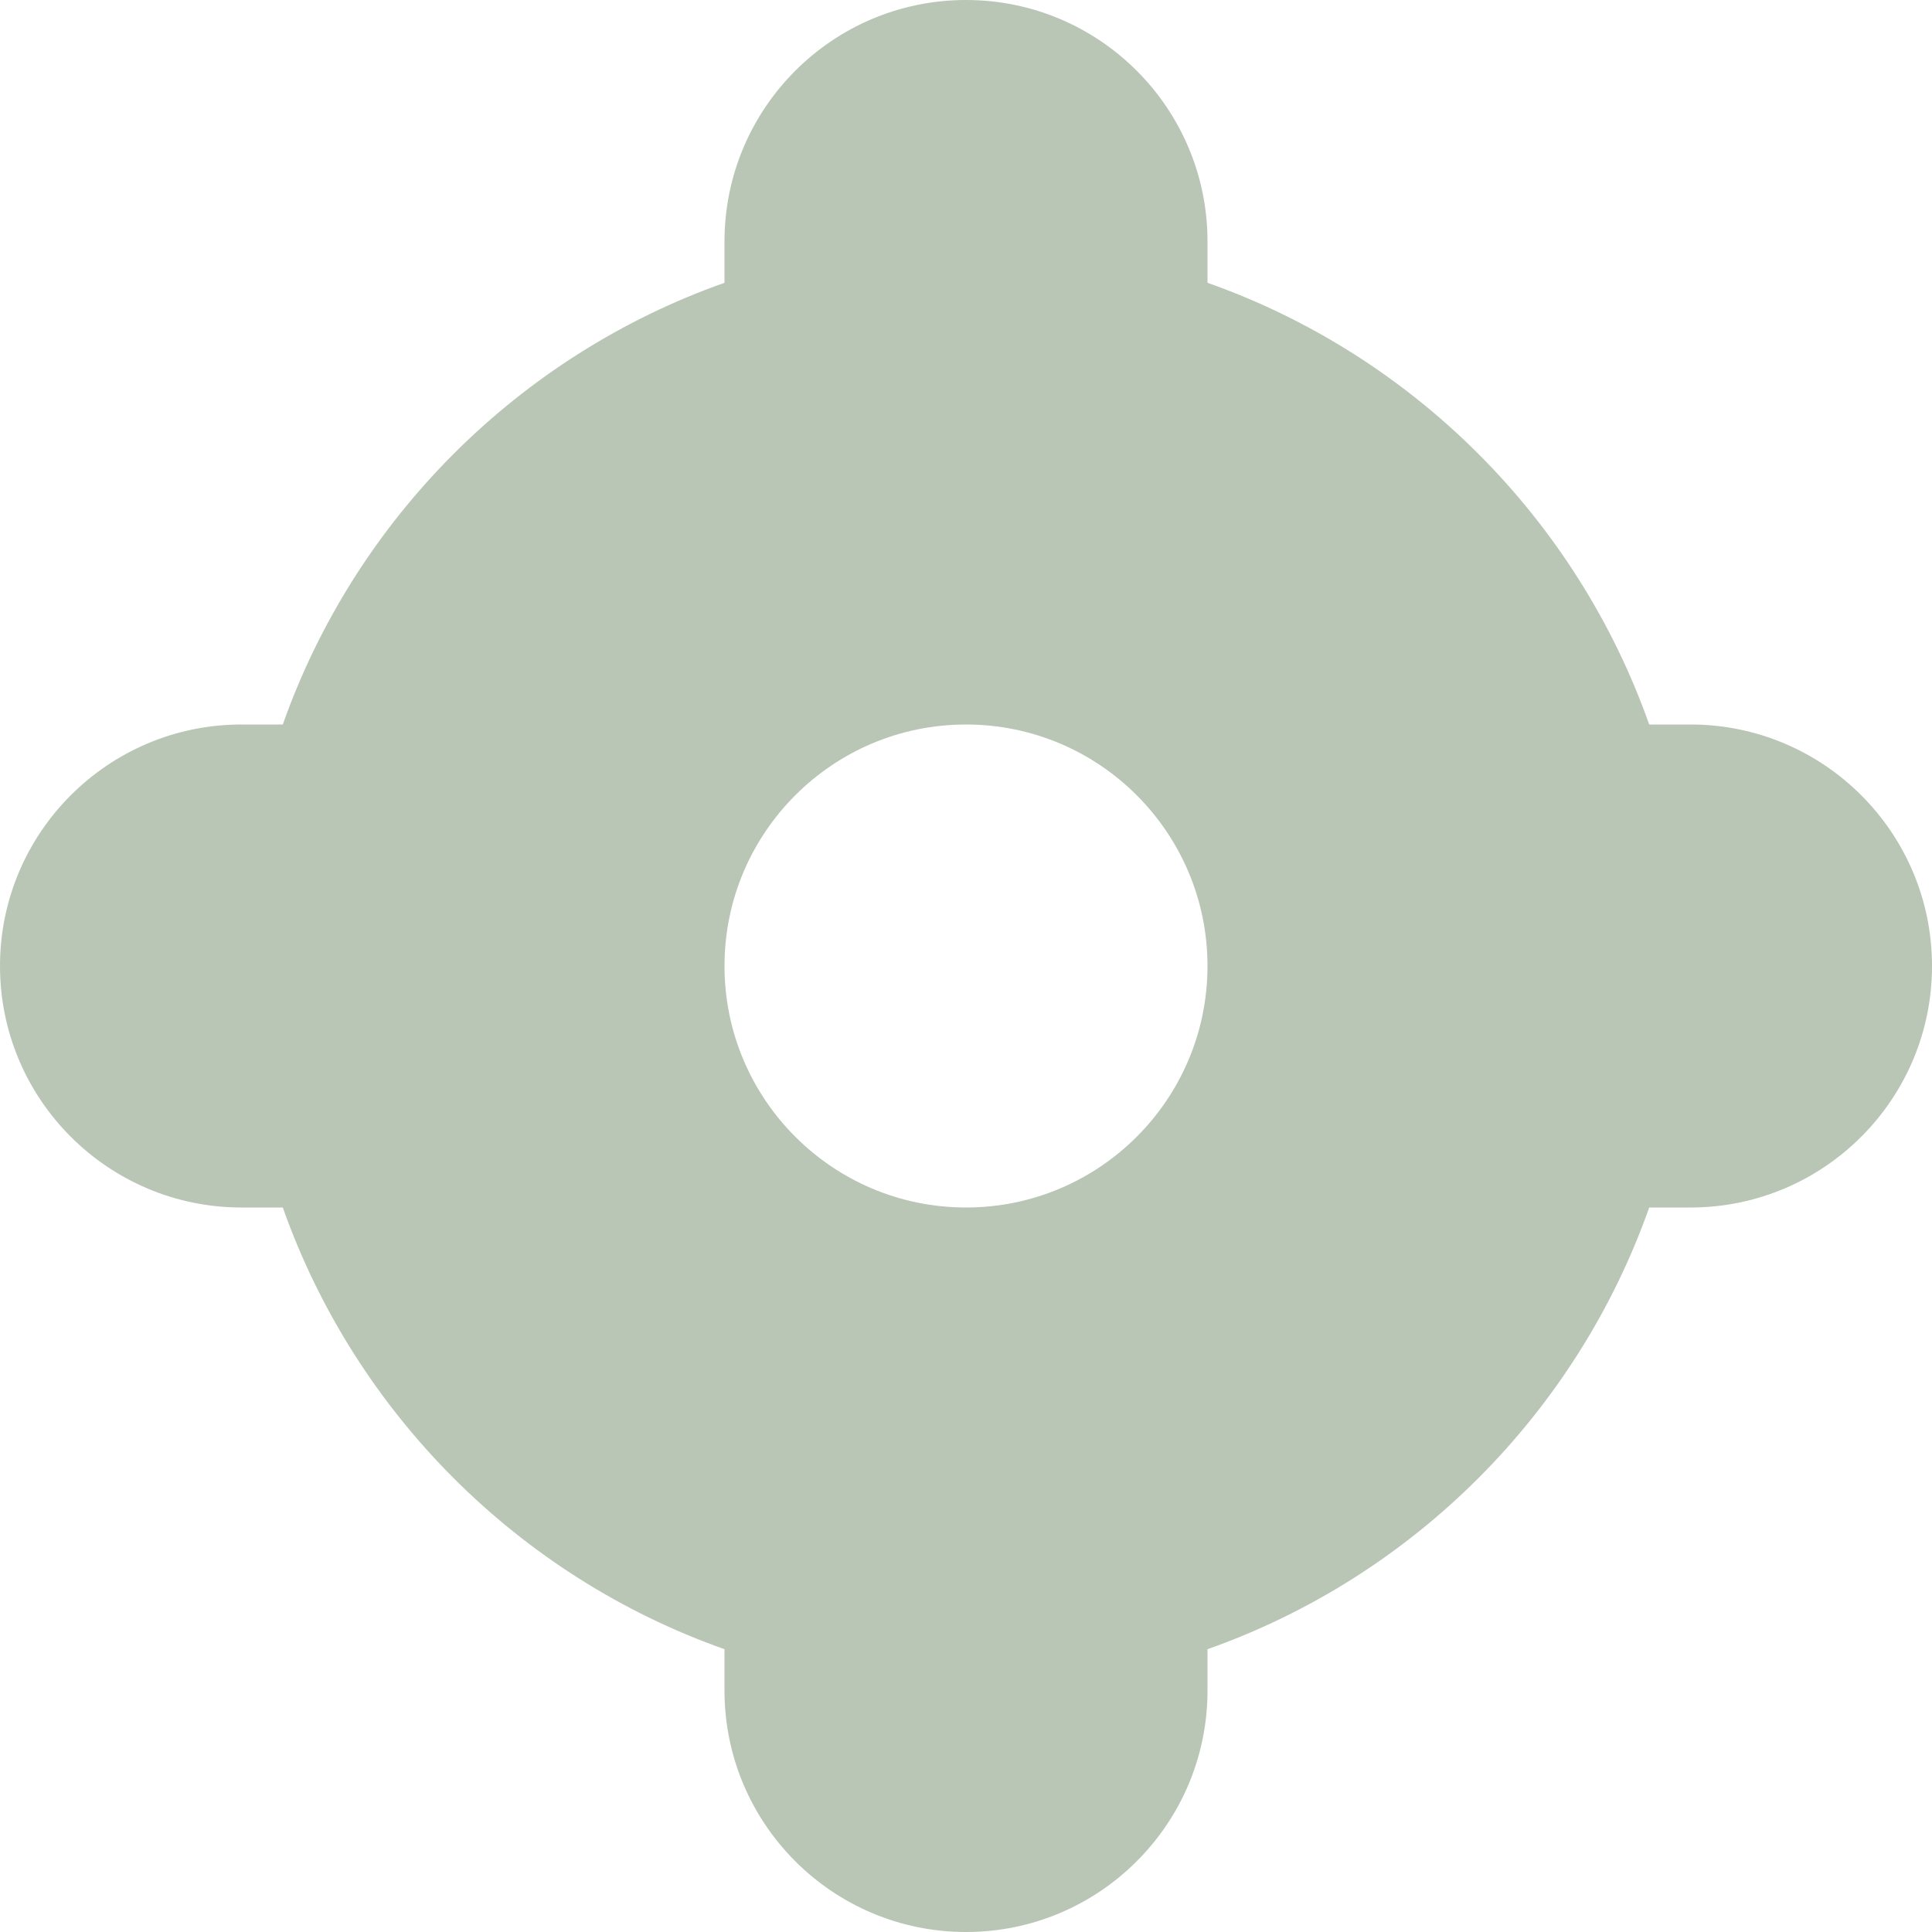 <?xml version="1.0" encoding="utf-8"?>
<svg xmlns="http://www.w3.org/2000/svg" fill="none" height="100%" overflow="visible" preserveAspectRatio="none" style="display: block;" viewBox="0 0 8 8" width="100%">
<path clip-rule="evenodd" d="M3 1C3 0.448 3.448 0 4 0C4.552 0 5 0.448 5 1V1.171C5.852 1.472 6.528 2.148 6.829 3H7C7.552 3 8 3.448 8 4C8 4.552 7.552 5 7 5H6.829C6.528 5.852 5.852 6.528 5 6.829V7C5 7.552 4.552 8 4 8C3.448 8 3 7.552 3 7V6.829C2.148 6.528 1.472 5.852 1.171 5H1C0.448 5 0 4.552 0 4C0 3.448 0.448 3 1 3H1.171C1.472 2.148 2.148 1.472 3 1.171V1ZM3 4C3 4.552 3.448 5 4 5C4.552 5 5 4.552 5 4C5 3.448 4.552 3 4 3C3.448 3 3 3.448 3 4Z" fill="#B9C5B5" fill-rule="evenodd" id="Shape"/>
</svg>